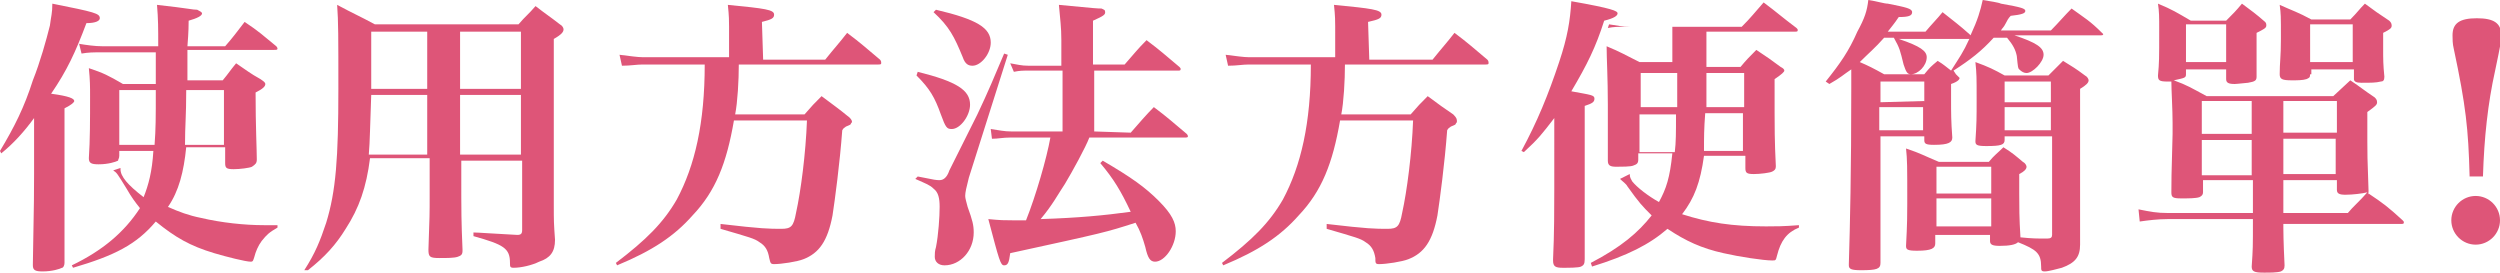 <!-- Generator: Adobe Illustrator 19.0.0, SVG Export Plug-In  -->
<svg version="1.1"
	 xmlns="http://www.w3.org/2000/svg" xmlns:xlink="http://www.w3.org/1999/xlink" xmlns:a="http://ns.adobe.com/AdobeSVGViewerExtensions/3.0/"
	 x="0px" y="0px" width="205.4px" height="22.4px" viewBox="0 0 205.4 22.4" style="enable-background:new 0 0 205.4 22.4;"
	 xml:space="preserve">
<style type="text/css">
	.st0{fill:#DE5578;}
</style>
<defs>
</defs>
<g>
	<path class="st0" d="M0,12.4c1.2-2,2-3.6,2.7-5.8c0.6-1.5,1.1-3.3,1.4-4.5c0.1-0.8,0.2-1,0.2-1.8C7.8,1,8.2,1.1,8.2,1.5
		c0,0.2-0.3,0.4-1.1,0.4C6.2,4.3,5.5,5.8,4.2,7.7c1.5,0.2,1.9,0.4,1.9,0.6c0,0.1-0.2,0.3-0.8,0.6v5.3v3.8c0,0.3,0,1.7,0,3.6
		c0,0.2-0.1,0.4-0.2,0.4c-0.2,0.1-0.8,0.3-1.6,0.3c-0.6,0-0.8-0.1-0.8-0.5v-0.1C2.8,16,2.8,16,2.8,14.3V9.7
		c-0.8,1.1-1.7,2.1-2.7,2.9L0,12.4z M9.9,13.8c0,0.1,0,0.1,0,0.1c0,0.6,0.6,1.3,1.9,2.3c0.4-1,0.7-2.1,0.8-3.8H9.8v0.4
		c0,0.2-0.1,0.3-0.1,0.4c-0.2,0.1-0.8,0.3-1.6,0.3c-0.6,0-0.8-0.1-0.8-0.5c0.1-1.5,0.1-3.1,0.1-5.1c0-0.8,0-1.3-0.1-2.3
		C8.5,6,8.9,6.2,10.1,6.9h2.7V4.3H8.4c-0.8,0-1.1,0-1.7,0.1L6.5,3.6c0.6,0.1,1.3,0.2,1.9,0.2h4.6c0-1.5,0-2.2-0.1-3.4
		c2.7,0.3,2.9,0.4,3.3,0.4c0.2,0.1,0.4,0.2,0.4,0.3c0,0.2-0.4,0.4-1.1,0.6c0,0.2,0,0.9-0.1,2.1h3.1c0.7-0.8,0.9-1.1,1.6-2
		c1.2,0.8,1.5,1.1,2.6,2c0.1,0.1,0.1,0.2,0.1,0.2c0,0.1-0.1,0.1-0.3,0.1h-7.1v2.5h2.9c0.5-0.6,0.6-0.8,1.1-1.4
		c0.9,0.6,1.1,0.8,2,1.3c0.3,0.2,0.4,0.3,0.4,0.4c0,0.2-0.2,0.4-0.8,0.7c0,2.8,0.1,4.7,0.1,5.5c0,0.3-0.1,0.4-0.4,0.6
		c-0.2,0.1-1,0.2-1.5,0.2c-0.6,0-0.7-0.1-0.7-0.5v-1.3h-3.2c-0.2,2-0.6,3.6-1.5,4.9c0.9,0.4,1.7,0.7,2.7,0.9
		c1.7,0.4,3.6,0.6,5.2,0.6c0.1,0,0.6,0,1.1,0v0.2c-0.7,0.4-0.9,0.6-1.3,1.1c-0.3,0.4-0.5,0.9-0.6,1.3c-0.1,0.3-0.1,0.4-0.3,0.4
		c-0.4,0-2-0.4-3-0.7c-2-0.6-3.2-1.3-4.8-2.6C11.2,20.1,9.4,21,6,22l-0.1-0.2c2.5-1.2,4.3-2.7,5.6-4.7c-0.4-0.5-0.7-0.9-1.1-1.6
		c-0.8-1.3-0.8-1.3-1.1-1.5L9.9,13.8z M9.8,7.4v4.5h2.9c0.1-1.4,0.1-2.1,0.1-4.5H9.8z M15.3,7.4c0,2.2-0.1,2.9-0.1,4.5h3.2V7.4H15.3
		z"/>
	<path class="st0" d="M37.9,16.2c0,0.6,0,2.1,0.1,4.3c0,0.1,0,0.1,0,0.1c0,0.3-0.1,0.4-0.4,0.5c-0.3,0.1-0.9,0.1-1.5,0.1
		c-0.8,0-0.9-0.1-0.9-0.7c0.1-2.7,0.1-3,0.1-4.4v-3.1h-4.9c-0.3,2.4-0.9,4.1-2,5.8c-0.8,1.3-1.7,2.3-3.1,3.4L25,22.2
		c0.9-1.4,1.3-2.4,1.8-3.9c0.8-2.6,1-5.3,1-11c0-4.3,0-5.5-0.1-6.9C29,1.1,29.5,1.3,30.8,2h11.8c0.6-0.7,0.8-0.8,1.4-1.5
		c0.9,0.7,1.1,0.8,2,1.5c0.2,0.1,0.3,0.3,0.3,0.4c0,0.2-0.1,0.4-0.8,0.8v10.5c0,1.7,0,1.7,0,3.1c0,1.4,0,1.5,0.1,2.9
		c0,1-0.4,1.5-1.3,1.8c-0.6,0.3-1.5,0.5-2.1,0.5c-0.3,0-0.3-0.1-0.3-0.4c0-1.2-0.5-1.5-3-2.2v-0.3c0.4,0,1.6,0.1,3.6,0.2
		c0.3,0,0.4-0.1,0.4-0.4v-5.7h-5L37.9,16.2L37.9,16.2z M35.1,7.8h-4.6c-0.1,2.5-0.1,3.8-0.2,4.9h4.8C35.1,12.7,35.1,7.8,35.1,7.8z
		 M35.1,2.6h-4.6v0.8v1.2v2.7h4.6V2.6z M42.8,7.3V2.6h-5v4.7H42.8z M42.8,12.7V7.8h-5v4.9H42.8z"/>
	<path class="st0" d="M67.8,4.9c0.8-1,1.1-1.3,1.8-2.2c1.2,0.9,1.5,1.2,2.7,2.2c0.1,0.1,0.1,0.2,0.1,0.3c0,0.1-0.1,0.1-0.3,0.1H60.7
		c0,1.3-0.1,3.1-0.3,4.1h5.7c0.7-0.8,0.7-0.8,1.4-1.5C68.3,8.5,69,9,69.6,9.5C69.9,9.7,70,9.9,70,10c0,0.1-0.1,0.1-0.1,0.2
		c-0.1,0.1-0.2,0.1-0.4,0.2c-0.1,0.1-0.2,0.1-0.3,0.3c-0.2,2.7-0.6,5.7-0.8,7c-0.4,2.1-1.1,3.1-2.4,3.6c-0.5,0.2-1.8,0.4-2.4,0.4
		c-0.3,0-0.3-0.1-0.4-0.5c-0.1-0.6-0.3-1-0.8-1.3c-0.4-0.3-0.8-0.4-3.2-1.1v-0.4c3.4,0.4,4,0.4,5,0.4c0.8,0,1-0.2,1.2-1.3
		c0.4-1.8,0.8-4.9,0.9-7.6h-6c-0.6,3.5-1.5,5.8-3.4,7.8c-1.5,1.7-3.3,2.9-6.2,4.1l-0.1-0.2c2.5-1.9,3.9-3.3,5-5.2
		c1.5-2.8,2.3-6.3,2.3-11.1h-5.1c-0.5,0-1,0.1-1.7,0.1l-0.2-0.9c0.8,0.1,1.5,0.2,1.9,0.2h7.1V2.2c0-0.4,0-0.9-0.1-1.8
		c3.1,0.3,3.8,0.4,3.8,0.8c0,0.3-0.2,0.4-1,0.6l0.1,3.1H67.8z"/>
	<path class="st0" d="M75.4,5.9c3.2,0.8,4.3,1.5,4.3,2.7c0,0.9-0.8,2-1.5,2c-0.4,0-0.5-0.1-0.9-1.2c-0.5-1.4-0.9-2.1-2-3.2L75.4,5.9
		z M75.4,14.5c1.5,0.3,1.5,0.3,1.8,0.3c0.3,0,0.6-0.2,0.8-0.8c0.3-0.6,1.4-2.8,2.3-4.6c0.9-1.9,1.4-3.1,2.2-5l0.3,0.1l-3.2,10.1
		c-0.2,0.8-0.3,1.2-0.3,1.5c0,0.2,0.1,0.5,0.2,0.9c0.4,1.1,0.5,1.5,0.5,2.1c0,1.5-1.1,2.7-2.4,2.7c-0.5,0-0.8-0.3-0.8-0.7
		c0-0.2,0-0.5,0.1-0.8c0.2-1,0.3-2.5,0.3-3.3c0-0.7-0.1-1.2-0.5-1.5c-0.3-0.3-0.6-0.4-1.5-0.8L75.4,14.5z M76.9,0.8
		c3.4,0.8,4.5,1.5,4.5,2.7c0,0.9-0.8,1.9-1.5,1.9c-0.3,0-0.6-0.1-0.8-0.7c-0.7-1.7-1.1-2.5-2.4-3.7L76.9,0.8z M92.9,10.9
		c0.7-0.8,1.3-1.5,1.9-2.1c1.2,0.9,1.5,1.2,2.7,2.2c0.1,0.1,0.1,0.2,0.1,0.2c0,0.1-0.1,0.1-0.3,0.1h-7.8c-0.3,0.8-1.4,2.8-2,3.8
		c-0.6,0.9-1,1.7-2,2.9c3.1-0.1,5.2-0.3,7.4-0.6c-0.8-1.7-1.4-2.7-2.5-4l0.2-0.2c2.4,1.4,3.5,2.2,4.6,3.3c1.1,1.1,1.4,1.8,1.4,2.5
		c0,1.2-0.9,2.5-1.7,2.5c-0.4,0-0.6-0.3-0.8-1.2c-0.2-0.7-0.4-1.3-0.8-2c-2.5,0.8-2.5,0.8-10.3,2.5c-0.1,0.8-0.2,1-0.5,1
		c-0.3,0-0.4-0.4-1.3-3.8c1,0.1,1.4,0.1,2,0.1c0.2,0,0.5,0,1.1,0c0.8-2,1.7-5.1,2-6.8h-3.3c-0.6,0-1,0.1-1.5,0.1l-0.1-0.8
		c0.7,0.1,1.1,0.2,1.7,0.2h4.2v-5h-2.7c-0.6,0-0.8,0-1.3,0.1L83,5.2c0.6,0.1,0.9,0.2,1.5,0.2h2.7V3.3c0-1.1-0.1-1.7-0.2-2.9
		c3.1,0.3,3.2,0.3,3.5,0.3c0.2,0.1,0.3,0.1,0.3,0.3c0,0.2-0.1,0.3-1,0.7v3.6h2.6c0.8-0.9,1-1.2,1.8-2c1.2,0.9,1.5,1.2,2.7,2.2
		c0.1,0.1,0.1,0.1,0.1,0.2s-0.1,0.1-0.2,0.1h-6.9v5L92.9,10.9L92.9,10.9z"/>
	<path class="st0" d="M117.7,4.9c0.8-1,1.1-1.3,1.8-2.2c1.2,0.9,1.5,1.2,2.7,2.2c0.1,0.1,0.1,0.2,0.1,0.3c0,0.1-0.1,0.1-0.3,0.1
		h-11.5c0,1.3-0.1,3.1-0.3,4.1h5.7c0.7-0.8,0.7-0.8,1.4-1.5c0.8,0.6,1.5,1.1,2.1,1.5c0.3,0.3,0.3,0.4,0.3,0.6c0,0.1-0.1,0.1-0.1,0.2
		c-0.1,0.1-0.2,0.1-0.4,0.2c-0.1,0.1-0.2,0.1-0.3,0.3c-0.2,2.7-0.6,5.7-0.8,7c-0.4,2.1-1.1,3.1-2.4,3.6c-0.5,0.2-1.8,0.4-2.4,0.4
		c-0.3,0-0.3-0.1-0.3-0.5c-0.1-0.6-0.3-1-0.8-1.3c-0.4-0.3-0.8-0.4-3.2-1.1v-0.4c3.4,0.4,4,0.4,5,0.4c0.8,0,1-0.2,1.2-1.3
		c0.4-1.8,0.8-4.9,0.9-7.6h-6c-0.6,3.5-1.5,5.8-3.4,7.8c-1.5,1.7-3.3,2.9-6.2,4.1l-0.1-0.2c2.5-1.9,3.9-3.3,5-5.2
		c1.5-2.8,2.3-6.3,2.3-11.1h-5.1c-0.5,0-1,0.1-1.7,0.1l-0.2-0.9c0.8,0.1,1.5,0.2,1.9,0.2h7.1V2.2c0-0.4,0-0.9-0.1-1.8
		c3.1,0.3,3.9,0.4,3.9,0.8c0,0.3-0.2,0.4-1.1,0.6l0.1,3.1H117.7z"/>
	<path class="st0" d="M125,12.4c1.3-2.4,2.2-4.6,3.1-7.3c0.7-2.1,0.9-3.4,1-5c3.4,0.6,3.8,0.8,3.8,1s-0.3,0.4-1.1,0.6
		c-0.7,2.2-1.4,3.6-2.7,5.8c1.6,0.3,1.9,0.3,1.9,0.6s-0.2,0.4-0.8,0.6v6.9v5.7c0,0.4-0.1,0.5-0.3,0.6c-0.2,0.1-1,0.1-1.5,0.1
		c-0.6,0-0.8-0.1-0.8-0.6c0,0,0-0.1,0-0.1c0.1-2,0.1-4.4,0.1-5.8V9.7c-1,1.3-1.3,1.7-2.5,2.8L125,12.4z M143,5.5
		c0.5-0.6,0.7-0.8,1.3-1.4c0.9,0.6,1.2,0.8,2,1.4c0.2,0.1,0.3,0.2,0.3,0.3s-0.2,0.3-0.8,0.7c0,4.8,0,4.9,0.1,7.1c0,0.1,0,0.1,0,0.1
		c0,0.2-0.1,0.3-0.3,0.4c-0.2,0.1-1,0.2-1.5,0.2c-0.6,0-0.7-0.1-0.7-0.5v-1H140c-0.3,2.2-0.8,3.5-1.8,4.8c2.2,0.7,4.1,1,6.9,1
		c0.8,0,1.4,0,2.7-0.1v0.2c-1,0.4-1.5,1.1-1.8,2.3c-0.1,0.4-0.1,0.4-0.4,0.4c-0.7,0-2.7-0.3-4-0.6c-1.8-0.4-3.1-1-4.6-2
		c-1.5,1.3-3.3,2.2-6.2,3.1l-0.1-0.3c2.5-1.3,3.9-2.5,5-3.9c-0.8-0.8-1-1-2-2.4c-0.1-0.2-0.4-0.4-0.6-0.6l0.8-0.4
		c0,0.3,0.1,0.4,0.2,0.6c0.4,0.5,1.3,1.2,2.2,1.7c0.6-1.1,0.9-2,1.1-4h-2.8v0.5c0,0.3-0.1,0.4-0.4,0.5c-0.2,0.1-1,0.1-1.4,0.1
		c-0.5,0-0.7-0.1-0.7-0.5v-0.1c0-1.9,0-2.4,0-4.5c0-2.2-0.1-3.8-0.1-4.8c1.2,0.5,1.5,0.7,2.7,1.3h2.7c0-1.8,0-1.8,0-2.9h-3.9
		c-0.6,0-0.9,0-1.4,0.1L132.2,2c0.7,0.1,1.1,0.2,1.7,0.2h9.2c0.8-0.8,1-1.1,1.8-2c1.2,0.9,1.5,1.2,2.7,2.1c0.1,0.1,0.1,0.1,0.1,0.2
		s-0.1,0.1-0.2,0.1h-7.3c0,0.9,0,0.9,0,2.9C140.2,5.5,143,5.5,143,5.5z M134.8,6v2.8h3V6H134.8z M137.6,12.5
		c0.1-0.8,0.1-1.6,0.1-3.1h-3v3.1H137.6z M143.2,12.5V9.3h-3.1c-0.1,1.3-0.1,2-0.1,3.1H143.2z M140.2,6c0,2.2,0,2.2,0,2.8h3.1V6
		H140.2z"/>
	<path class="st0" d="M160.7,6.1c0.2,0.2,0.3,0.3,0.3,0.3c0,0.1-0.1,0.3-0.7,0.5v1.2c0,1.3,0,1.8,0.1,3.2c0,0.4-0.3,0.6-1.5,0.6
		c-0.7,0-0.8-0.1-0.8-0.4v-0.3h-3.6v5.5v4.9c0,0.5-0.3,0.6-1.6,0.6c-0.8,0-1-0.1-1-0.4c0,0,0,0,0-0.1c0.1-3.3,0.2-7.6,0.2-14.4
		c0-1,0-1,0-1.6c-0.6,0.4-0.9,0.7-1.8,1.2L150,6.7c1.2-1.5,1.9-2.5,2.6-4.1c0.6-1.1,0.8-1.7,0.9-2.6c0.7,0.1,1.3,0.3,1.6,0.3
		c1.5,0.3,2,0.4,2,0.7s-0.3,0.4-1.1,0.4c-0.4,0.6-0.6,0.8-0.9,1.2h3.1c0.5-0.6,1-1.1,1.4-1.6c1,0.8,1.3,1,2.2,1.8l0.1,0.1
		c0.6-1.3,0.8-2,1-2.9c0.6,0.1,1.3,0.2,1.5,0.3c1.7,0.3,2,0.4,2,0.6s-0.3,0.3-1.2,0.4c-0.2,0.2-0.3,0.4-0.4,0.6
		c-0.2,0.4-0.3,0.4-0.4,0.6h4.1c0.6-0.6,1.1-1.2,1.7-1.8c1.1,0.8,1.5,1,2.5,2c0.1,0.1,0.1,0.1,0.1,0.1c0,0.1-0.1,0.1-0.2,0.1h-7.1
		c1.8,0.6,2.4,1,2.4,1.6S167,6,166.5,6c-0.2,0-0.4-0.1-0.6-0.3c-0.1-0.1-0.1-0.1-0.2-1.1c-0.1-0.5-0.3-0.9-0.8-1.5h-1.1
		c-1,1.1-1.9,1.8-3.3,2.7L160.7,6.1z M158.1,6.1c0.5-0.6,0.5-0.6,1.1-1.1c0.5,0.3,0.7,0.5,1.1,0.8c0.7-1.1,1-1.5,1.5-2.6h-0.1h-5.7
		c1.8,0.6,2.3,1,2.3,1.5c0,0.7-0.7,1.4-1.3,1.4c-0.3,0-0.4-0.2-0.6-0.8c-0.3-1.2-0.3-1.3-0.8-2.2h-0.8c-0.7,0.8-1.3,1.3-2,2
		c0.7,0.3,1.1,0.5,2,1H158.1z M158.1,8.3V6.7h-3.6v1.7L158.1,8.3L158.1,8.3z M154.4,8.8v1.9h3.6V8.8H154.4z M164.7,11.2v0.3
		c0,0.4-0.3,0.5-1.5,0.5c-0.8,0-0.9-0.1-0.9-0.4c0.1-1.5,0.1-1.9,0.1-3.4c0-1.9,0-2.1-0.1-3.1c1.1,0.4,1.5,0.6,2.4,1.1h3.6
		c0.6-0.6,0.6-0.6,1.2-1.2c0.8,0.5,1,0.6,1.8,1.2c0.2,0.1,0.3,0.3,0.3,0.4c0,0.2-0.2,0.4-0.7,0.7v8.1c0,1.5,0,1.5,0,2.5
		c0,1.1,0,1.3,0,2.2c0,1-0.4,1.5-1.5,1.9c-0.4,0.1-1.1,0.3-1.4,0.3c-0.3,0-0.3-0.1-0.3-0.4c0-1.1-0.4-1.4-1.9-2
		c-0.2,0.2-0.7,0.3-1.5,0.3c-0.6,0-0.8-0.1-0.8-0.4v-0.5h-4.5V20c0,0.4-0.3,0.6-1.5,0.6c-0.8,0-0.9-0.1-0.9-0.4
		c0.1-1.8,0.1-2.7,0.1-3.5c0-3.2,0-3.5-0.1-4.5c1.2,0.4,1.5,0.6,2.7,1.1h4.1c0.5-0.6,0.7-0.7,1.2-1.2c0.8,0.5,1,0.7,1.6,1.2
		c0.2,0.1,0.3,0.3,0.3,0.4c0,0.2-0.2,0.4-0.6,0.6v1.6c0,1.1,0,2,0.1,3.6c1,0.1,1.3,0.1,2.2,0.1c0.3,0,0.4-0.1,0.4-0.3v-8.1H164.7z
		 M163.6,13.7h-4.5v2.2h4.5V13.7z M159.1,16.3v2.3h4.5v-2.3H159.1z M168.5,8.3V6.7h-3.8v1.7H168.5z M164.7,8.8v1.9h3.8V8.8H164.7z"
		/>
	<path class="st0" d="M187.6,18c0,0.3,0,0.5,0,0.7c0,0.1,0,1.1,0.1,3.1c0,0.3-0.1,0.4-0.3,0.5c-0.3,0.1-0.9,0.1-1.4,0.1
		c-0.8,0-1-0.1-1-0.5c0.1-1.5,0.1-1.5,0.1-3.9h-7c-0.8,0-1.6,0.1-2.3,0.2l-0.1-1c1,0.2,1.5,0.3,2.4,0.3h7v-2.7H181v1
		c0,0.2-0.1,0.3-0.3,0.4c-0.3,0.1-0.9,0.1-1.5,0.1c-0.7,0-0.8-0.1-0.8-0.5c0-1.1,0-1.1,0.1-4.8c0-0.3,0-0.7,0-0.9
		c0-1.1-0.1-2.7-0.1-3.4c-0.1,0-0.3,0-0.3,0c-0.7,0-0.8-0.1-0.8-0.5c0.1-1.1,0.1-1.3,0.1-3.7c0-1.2,0-1.5-0.1-2.2
		c1.2,0.5,1.5,0.7,2.7,1.4h2.9c0.6-0.6,0.8-0.8,1.3-1.4c0.8,0.6,1.1,0.8,1.9,1.5c0.1,0.1,0.1,0.2,0.1,0.3c0,0.2-0.2,0.3-0.8,0.6
		c0,0.6,0,1.1,0,1.4c0,0.1,0,0.6,0,2.2c0,0.3-0.1,0.4-0.7,0.5c-0.1,0-0.9,0.1-1.1,0.1c-0.5,0-0.7-0.1-0.7-0.4V5.7h-3.3v0.4
		c0,0.3-0.1,0.3-1,0.5c1.1,0.4,1.4,0.6,2.7,1.3h10.4l1.4-1.3c0.9,0.6,1.1,0.8,2,1.4c0.1,0.1,0.2,0.2,0.2,0.4c0,0.2-0.1,0.3-0.8,0.8
		c0,1.1,0,1.8,0,2.4c0,1,0,1.3,0.1,4.1c0,0.1,0,0.2-0.1,0.4l0.1-0.2c1.2,0.8,1.6,1.1,2.8,2.2c0.1,0.1,0.1,0.1,0.1,0.2
		s-0.1,0.1-0.3,0.1h-9.7V18z M179.6,5.1h3.3V2h-3.3V5.1z M180.9,8.3V11h4.1V8.3H180.9z M185,11.5h-4.1v2.9h4.1V11.5z M189.8,6.1
		c0,0.3-0.1,0.3-0.3,0.4c-0.3,0.1-0.8,0.1-1.2,0.1c-0.8,0-1-0.1-1-0.5V6.1c0-1,0.1-1.4,0.1-2.9c0-2,0-2-0.1-2.8
		c1.1,0.5,1.5,0.6,2.6,1.2h3.2c0.6-0.6,0.7-0.8,1.2-1.3c0.8,0.6,1.1,0.8,2,1.4c0.1,0.1,0.2,0.2,0.2,0.4c0,0.2-0.1,0.3-0.7,0.6
		c0,0.6,0,1,0,1.3c0,0.9,0,1.3,0.1,2.3c0,0.3-0.1,0.4-0.3,0.4c-0.4,0.1-0.8,0.1-1.6,0.1c-0.4,0-0.6-0.1-0.6-0.3V6.3V5.7h-3.5v0.4
		H189.8z M187.6,10.9h4.4V8.3h-4.4V10.9z M191.9,14.3v-2.9h-4.3v2.9H191.9z M192.9,17.5c0.4-0.5,1-1,1.6-1.7
		c-0.4,0.1-1.2,0.2-1.8,0.2c-0.5,0-0.7-0.1-0.7-0.4v-0.1v-0.7h-4.4v2.7H192.9z M189.8,5.1h3.5V2h-3.5V5.1z"/>
	<path class="st0" d="M202.9,14.4c-0.1-3.8-0.3-5.7-1.3-10.4c-0.1-0.4-0.1-0.8-0.1-1.1c0-1,0.6-1.4,2-1.4c1.4,0,2,0.4,2,1.4
		c0,0.5,0,0.5-0.5,2.9c-0.6,2.7-0.9,5.5-1,8.7H202.9z M205.4,18.1c0,1.1-0.9,2-2,2c-1.1,0-2-0.9-2-2c0-1.1,0.9-2,2-2
		C204.5,16.1,205.4,17,205.4,18.1z"/>
</g>
</svg>
